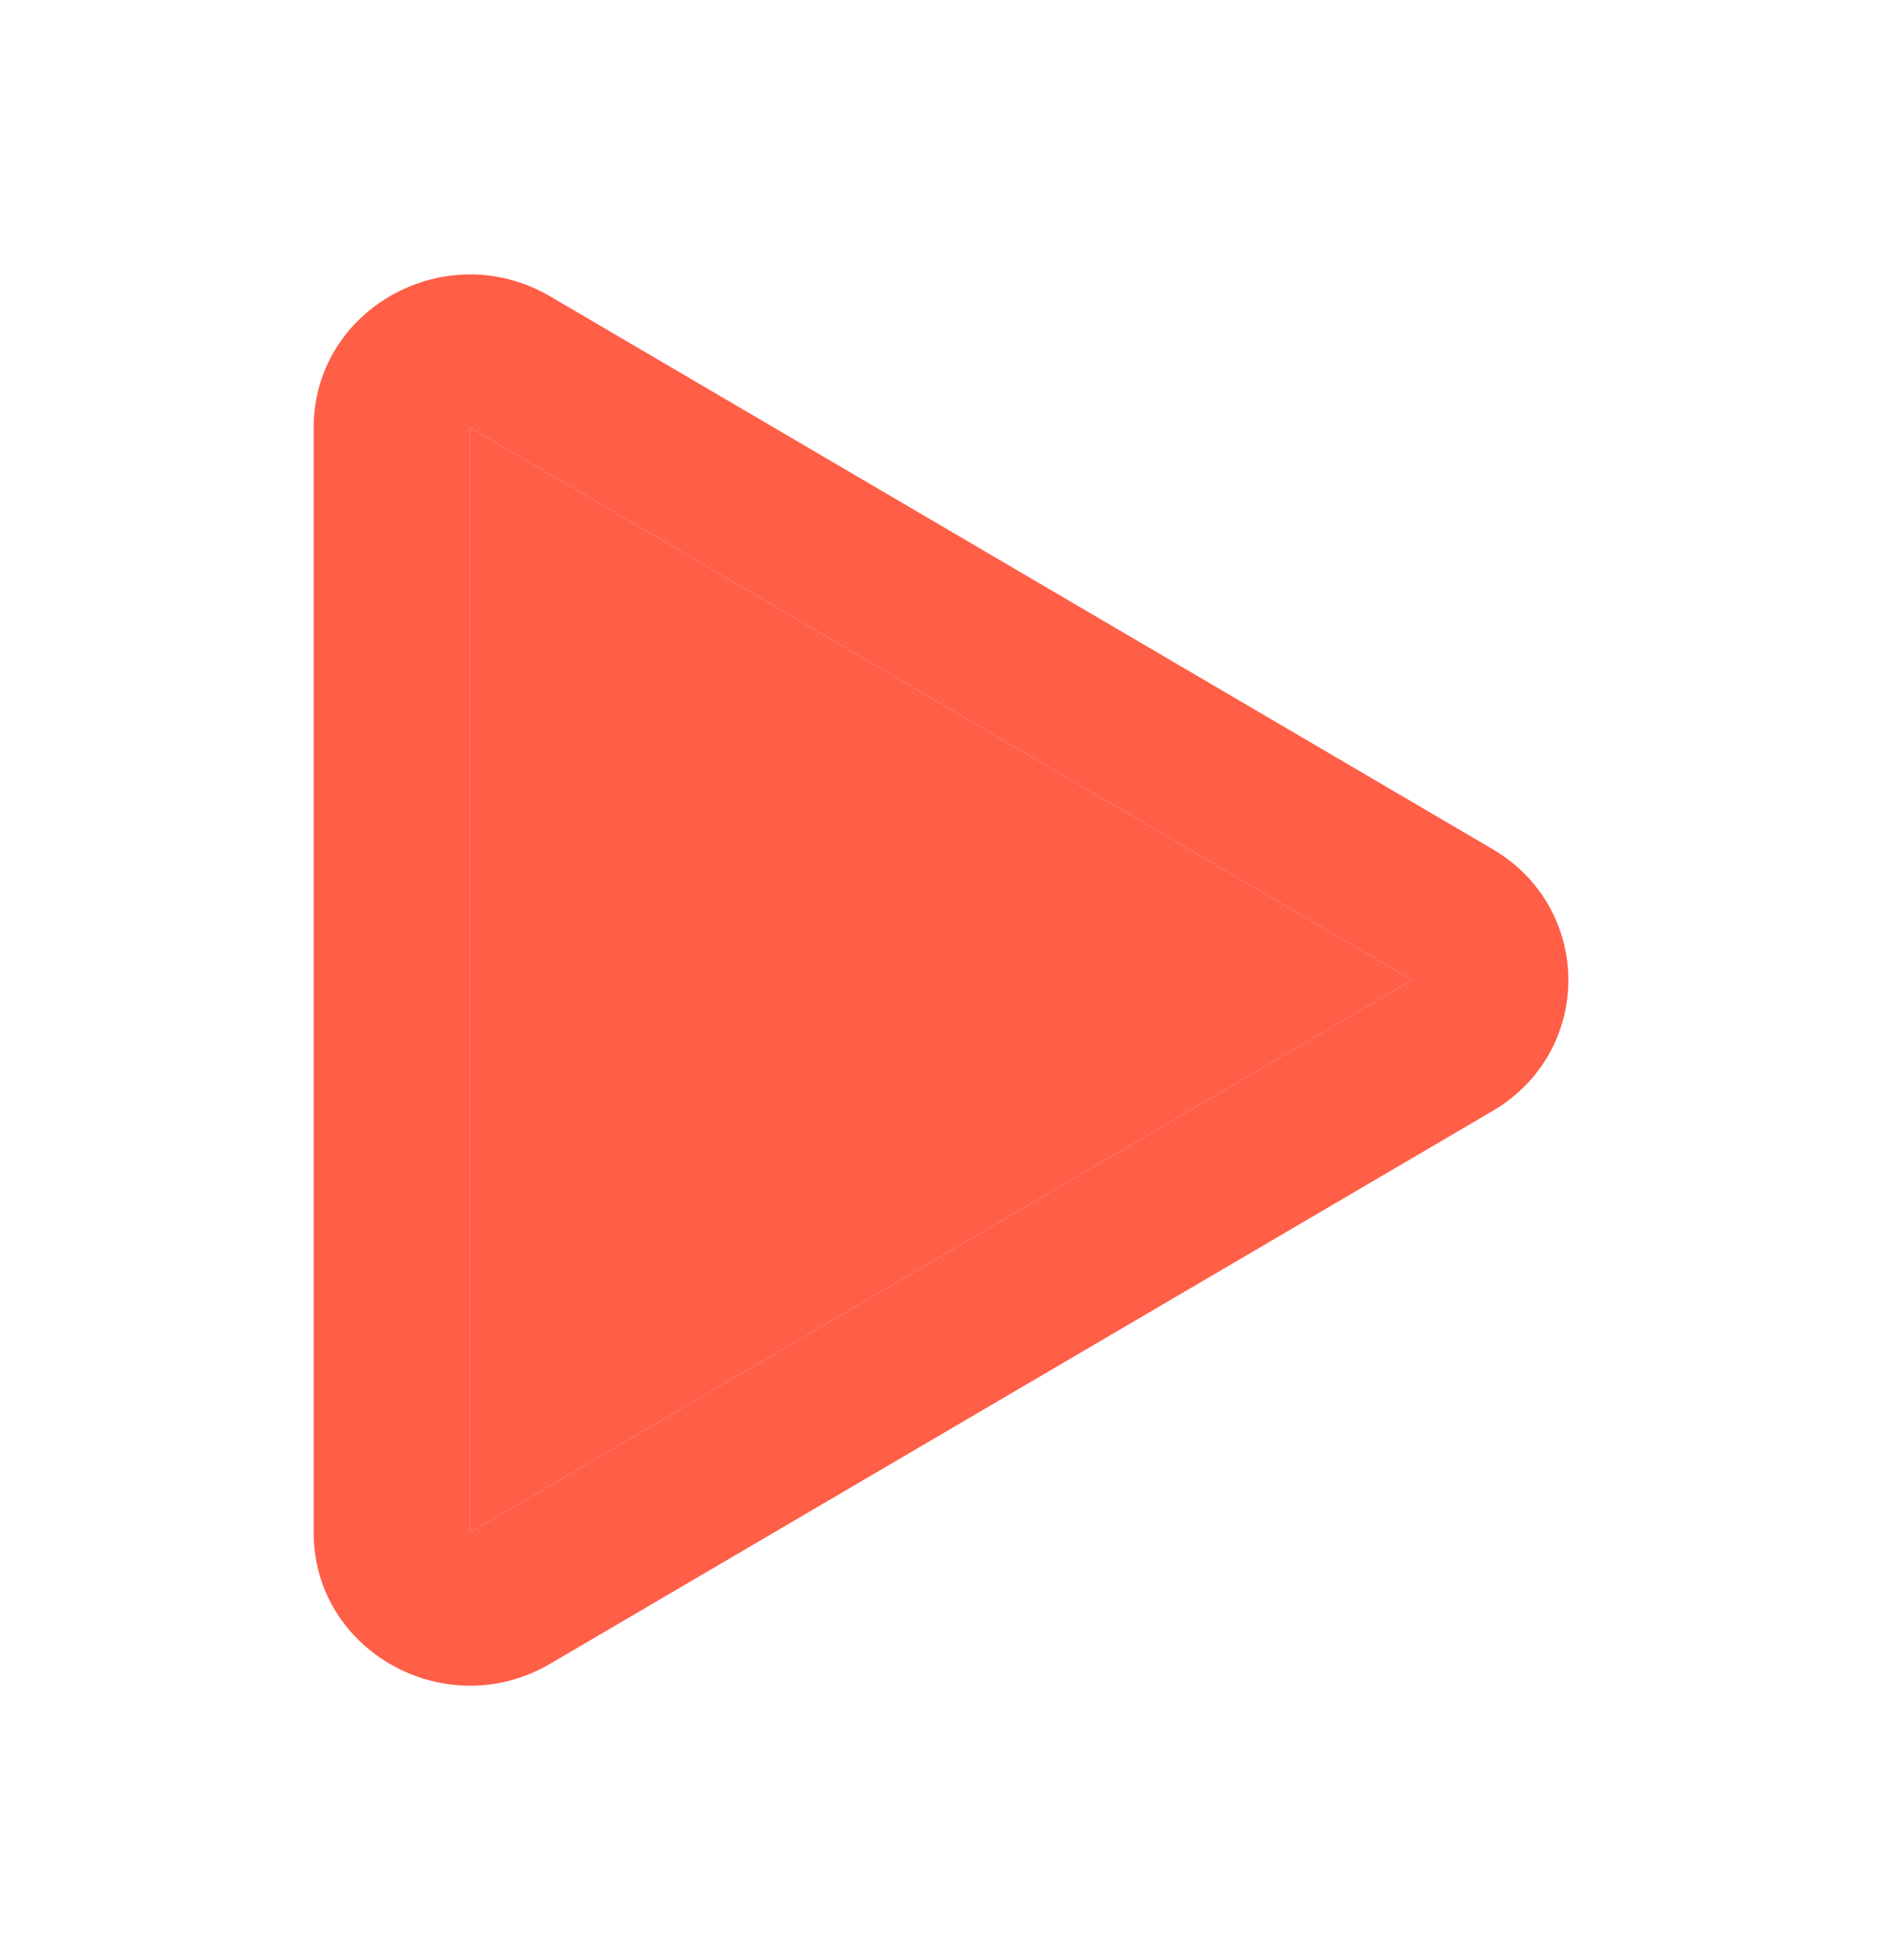 <svg width="24" height="25" viewBox="0 0 24 25" fill="none" xmlns="http://www.w3.org/2000/svg">
<g id="Icon pack Variants">
<g id="Vector 7 (Stroke)">
<path fill-rule="evenodd" clip-rule="evenodd" d="M5.993 5.452V19.548L18.007 12.5L5.993 5.452ZM4 5.452C4 3.937 5.69 3.001 7.018 3.781L19.032 10.829C20.323 11.586 20.323 13.414 19.032 14.171L7.018 21.219C5.69 21.999 4 21.063 4 19.548V5.452Z" fill="#FF5E47"/>
<path d="M5.993 5.452L18.007 12.5L5.993 19.548V5.452Z" fill="#FF5E47"/>
</g>
</g>
</svg>
